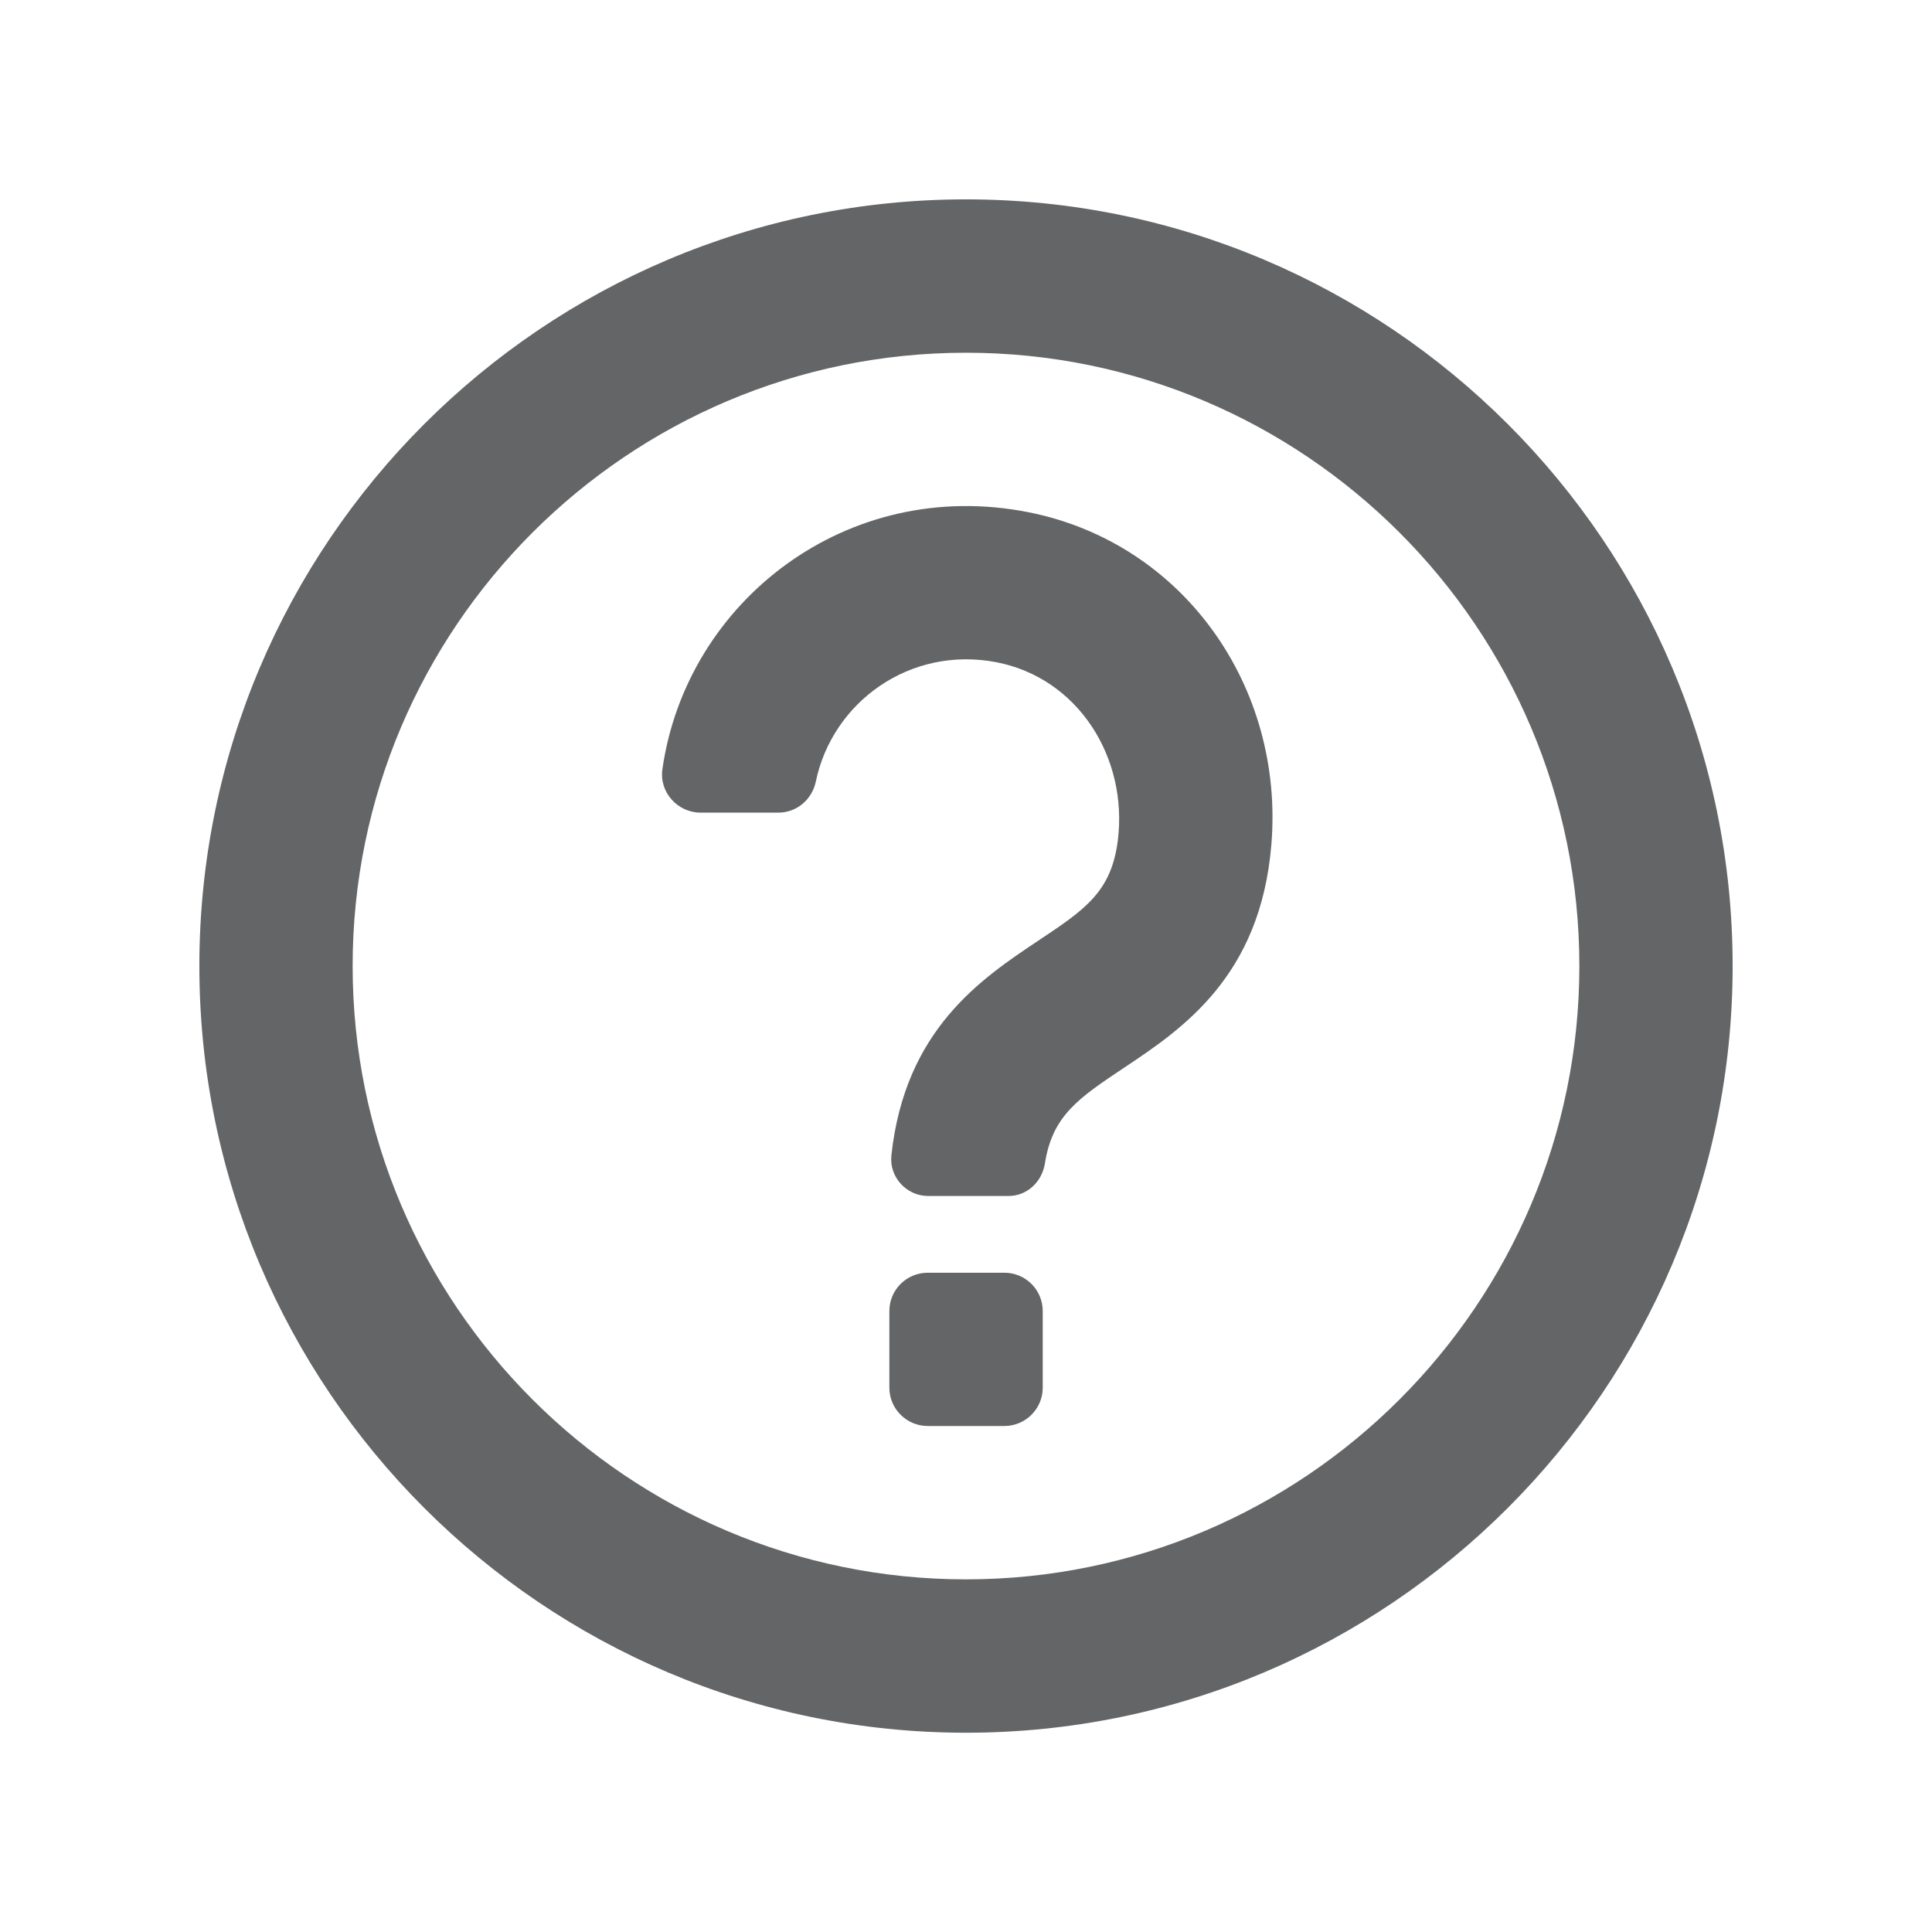 <svg width="21" height="21" viewBox="0 0 21 21" fill="none" xmlns="http://www.w3.org/2000/svg">
<path fill-rule="evenodd" clip-rule="evenodd" d="M10.917 15.5H10.084C9.854 15.5 9.667 15.313 9.667 15.084V14.25C9.667 14.02 9.854 13.834 10.084 13.834H10.917C11.147 13.834 11.334 14.02 11.334 14.25V15.084C11.334 15.313 11.147 15.5 10.917 15.5ZM10.961 13H10.089C9.853 13 9.664 12.794 9.689 12.559C9.836 11.191 10.666 10.638 11.288 10.223C11.791 9.888 12.079 9.696 12.15 9.137C12.263 8.237 11.72 7.37 10.83 7.198C9.887 7.017 9.046 7.636 8.868 8.494C8.827 8.69 8.661 8.833 8.461 8.833H7.616C7.364 8.833 7.164 8.61 7.2 8.361C7.461 6.532 9.212 5.177 11.18 5.568C12.867 5.903 13.962 7.469 13.819 9.183C13.7 10.618 12.847 11.187 12.212 11.61C11.725 11.935 11.439 12.126 11.358 12.645C11.326 12.846 11.165 13 10.961 13ZM10.5 2.167C5.905 2.167 2.167 5.905 2.167 10.5C2.167 15.095 5.905 18.834 10.5 18.834C15.095 18.834 18.833 15.095 18.833 10.5C18.833 5.905 15.095 2.167 10.5 2.167ZM10.5 17.167C6.824 17.167 3.833 14.176 3.833 10.5C3.833 6.824 6.824 3.834 10.5 3.834C14.176 3.834 17.167 6.824 17.167 10.5C17.167 14.176 14.176 17.167 10.5 17.167Z" fill="#636566"/>
</svg>
